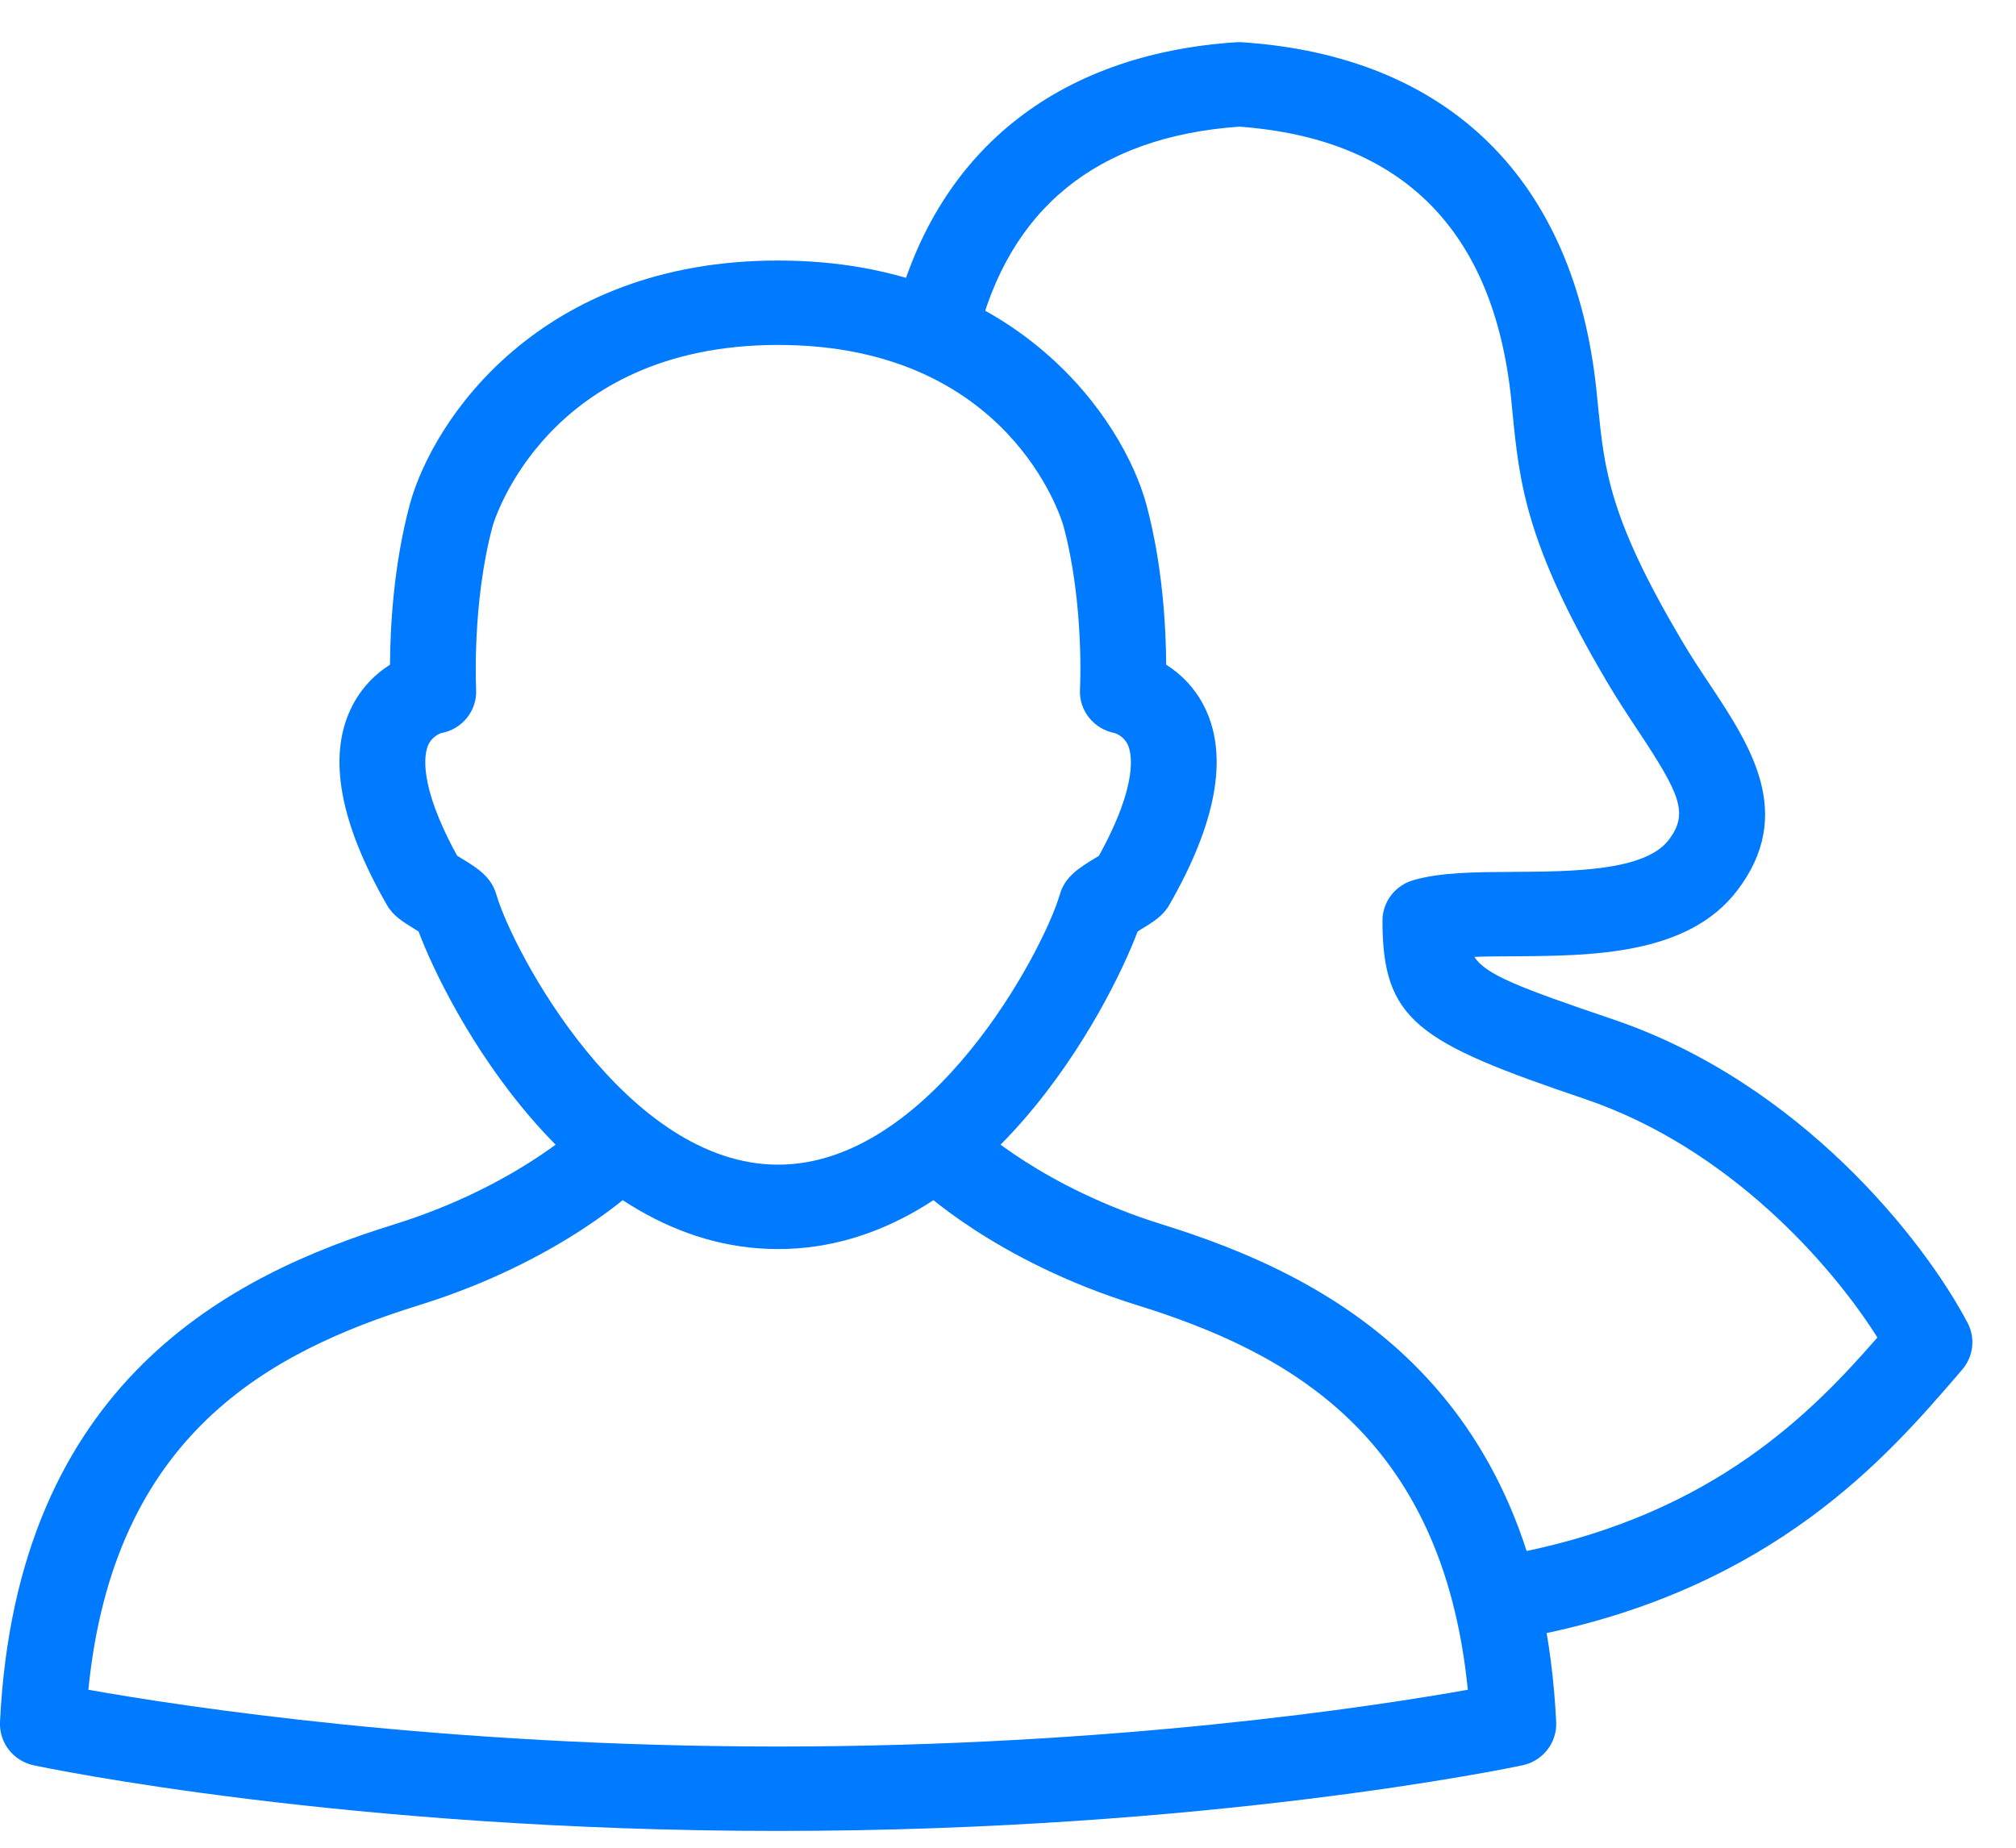 <?xml version="1.0" encoding="UTF-8"?>
<svg width="24px" height="22px" viewBox="0 0 24 22" version="1.1" xmlns="http://www.w3.org/2000/svg" xmlns:xlink="http://www.w3.org/1999/xlink">
    <!-- Generator: Sketch 53.2 (72643) - https://sketchapp.com -->
    <title>sessions icon</title>
    <desc>Created with Sketch.</desc>
    <g id="Page-1" stroke="none" stroke-width="1" fill="none" fill-rule="evenodd">
        <g id="Content-Management" transform="translate(-36, -257)" fill="#007AFF">
            <g id="main-nav" transform="translate(-6, 0)">
                <g id="sessions-icon" transform="translate(42, 257)">
                    <path d="M18.204,19.476 C17.966,19.476 17.753,19.313 17.704,19.074 C17.648,18.803 17.825,18.537 18.102,18.482 C20.412,18.017 21.579,16.808 22.35,15.925 C21.808,15.065 20.587,13.668 18.867,13.085 C16.884,12.413 16.458,12.157 16.458,10.962 C16.458,10.739 16.607,10.543 16.824,10.48 C17.148,10.386 17.552,10.384 18.019,10.381 C18.716,10.377 19.582,10.372 19.865,10.001 C20.105,9.686 20.004,9.46 19.504,8.705 C19.381,8.52 19.252,8.324 19.128,8.114 C18.163,6.477 18.09,5.752 18.006,4.913 L17.99,4.748 C17.779,2.738 16.69,1.648 14.751,1.508 C13.056,1.63 12.006,2.485 11.63,4.047 C11.565,4.318 11.29,4.484 11.015,4.42 C10.741,4.356 10.571,4.086 10.637,3.816 C11.117,1.822 12.566,0.645 14.717,0.503 C14.739,0.502 14.762,0.502 14.785,0.503 C17.244,0.666 18.743,2.137 19.005,4.645 L19.022,4.814 C19.1,5.596 19.157,6.162 20.011,7.61 C20.125,7.805 20.245,7.985 20.359,8.156 C20.836,8.876 21.377,9.692 20.681,10.603 C20.094,11.374 18.947,11.38 18.025,11.386 C17.864,11.387 17.7,11.387 17.552,11.393 C17.687,11.604 18.078,11.756 19.2,12.136 C21.43,12.891 22.904,14.764 23.424,15.751 C23.519,15.933 23.493,16.153 23.359,16.308 L23.282,16.398 C22.474,17.333 21.121,18.9 18.307,19.466 C18.272,19.473 18.237,19.476 18.204,19.476" id="Fill-6"></path>
                    <path d="M9.263,21.8 C4.146,21.8 0.554,21.051 0.403,21.019 C0.159,20.968 -0.011,20.75 0,20.504 C0.197,16.437 2.771,15.175 4.69,14.579 C6.122,14.134 6.894,13.405 6.902,13.397 C7.103,13.203 7.425,13.206 7.623,13.404 C7.819,13.601 7.818,13.918 7.618,14.112 C7.581,14.149 6.679,15.014 4.998,15.537 C3.205,16.094 1.354,17.079 1.052,20.119 C2.156,20.316 5.265,20.795 9.263,20.795 C13.261,20.795 16.37,20.316 17.474,20.119 C17.171,17.079 15.321,16.094 13.528,15.537 C11.846,15.014 10.945,14.149 10.907,14.112 C10.707,13.917 10.705,13.599 10.904,13.402 C11.101,13.205 11.424,13.204 11.624,13.397 C11.645,13.417 12.416,14.138 13.836,14.579 C15.754,15.175 18.329,16.437 18.526,20.504 C18.537,20.75 18.367,20.968 18.123,21.019 C17.972,21.051 14.379,21.8 9.263,21.8" id="Fill-3"></path>
                    <path d="M5.443,10.19 C5.457,10.198 5.471,10.206 5.485,10.215 C5.679,10.333 5.847,10.436 5.909,10.651 C6.108,11.331 7.453,13.867 9.263,13.867 C11.073,13.867 12.418,11.331 12.617,10.65 C12.679,10.436 12.847,10.333 13.041,10.215 C13.055,10.206 13.069,10.198 13.082,10.19 C13.566,9.314 13.468,8.956 13.425,8.865 C13.376,8.762 13.275,8.729 13.274,8.729 C13.022,8.683 12.843,8.46 12.857,8.208 C12.858,8.197 12.909,7.186 12.66,6.261 C12.636,6.177 12.011,4.107 9.263,4.107 C6.488,4.107 5.871,6.241 5.865,6.263 C5.617,7.186 5.668,8.197 5.668,8.208 C5.682,8.46 5.504,8.683 5.251,8.729 C5.247,8.731 5.145,8.762 5.096,8.875 C5.056,8.968 4.969,9.329 5.443,10.19 M9.263,14.872 C6.809,14.872 5.324,12 4.983,11.091 C4.971,11.083 4.958,11.076 4.947,11.068 C4.793,10.974 4.682,10.907 4.605,10.773 C4.047,9.801 3.902,9.016 4.176,8.44 C4.298,8.184 4.477,8.019 4.643,7.914 C4.645,7.488 4.682,6.736 4.879,6.004 C5.154,4.999 6.424,3.102 9.263,3.102 C12.102,3.102 13.372,4.999 13.646,6.002 C13.844,6.735 13.881,7.488 13.883,7.914 C14.049,8.019 14.228,8.184 14.35,8.44 C14.623,9.016 14.479,9.801 13.921,10.773 C13.844,10.907 13.733,10.974 13.579,11.068 C13.567,11.076 13.555,11.083 13.543,11.091 C13.201,12.001 11.717,14.872 9.263,14.872" id="Fill-1"></path>
                </g>
            </g>
        </g>
    </g>
</svg>